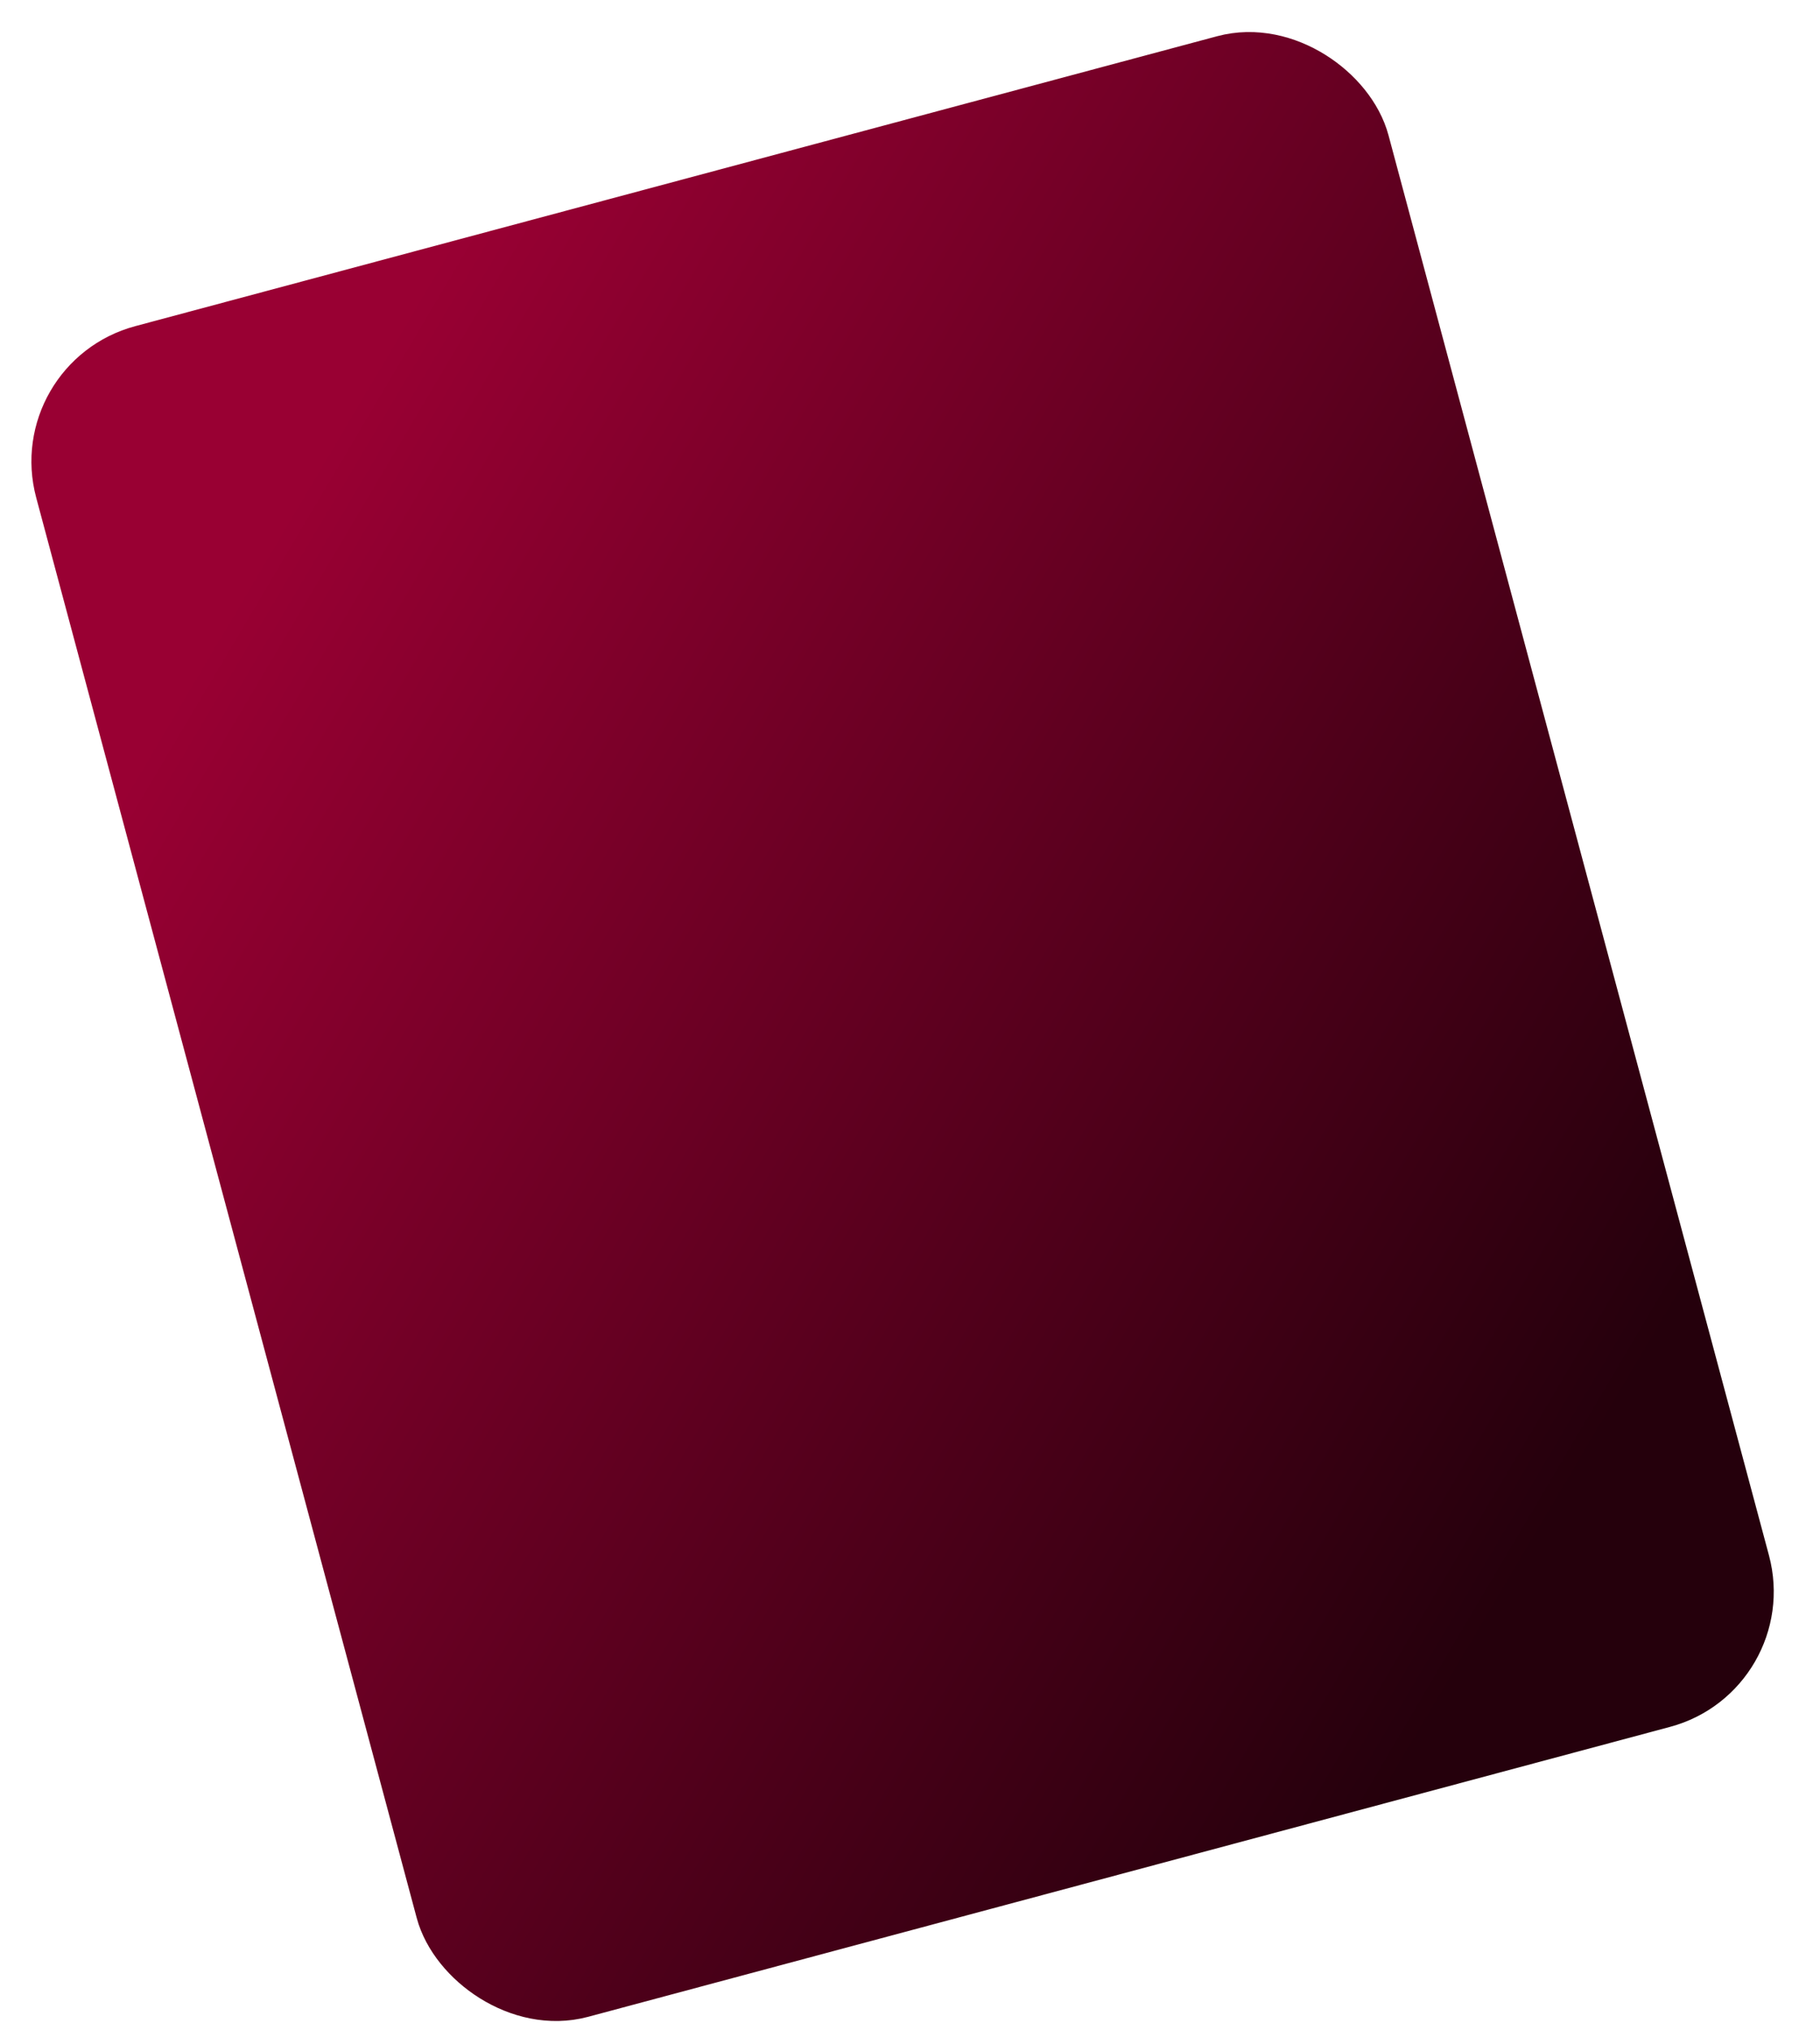 <svg width="26" height="29" viewBox="0 0 26 29" fill="none" xmlns="http://www.w3.org/2000/svg">
<rect x="0.612" y="5.53" width="19" height="24" rx="1.5" transform="rotate(-15 0.612 5.53)" fill="url(#paint0_linear_561_1105)" stroke="url(#paint1_linear_561_1105)"/>
<defs>
<linearGradient id="paint0_linear_561_1105" x1="3.276" y1="8.41" x2="19.258" y2="24.747" gradientUnits="userSpaceOnUse">
<stop stop-color="#990033"/>
<stop offset="1" stop-color="#25000C"/>
</linearGradient>
<linearGradient id="paint1_linear_561_1105" x1="3.276" y1="8.41" x2="19.258" y2="24.747" gradientUnits="userSpaceOnUse">
<stop stop-color="#990033"/>
<stop offset="1" stop-color="#25000C"/>
</linearGradient>
</defs>
</svg>
